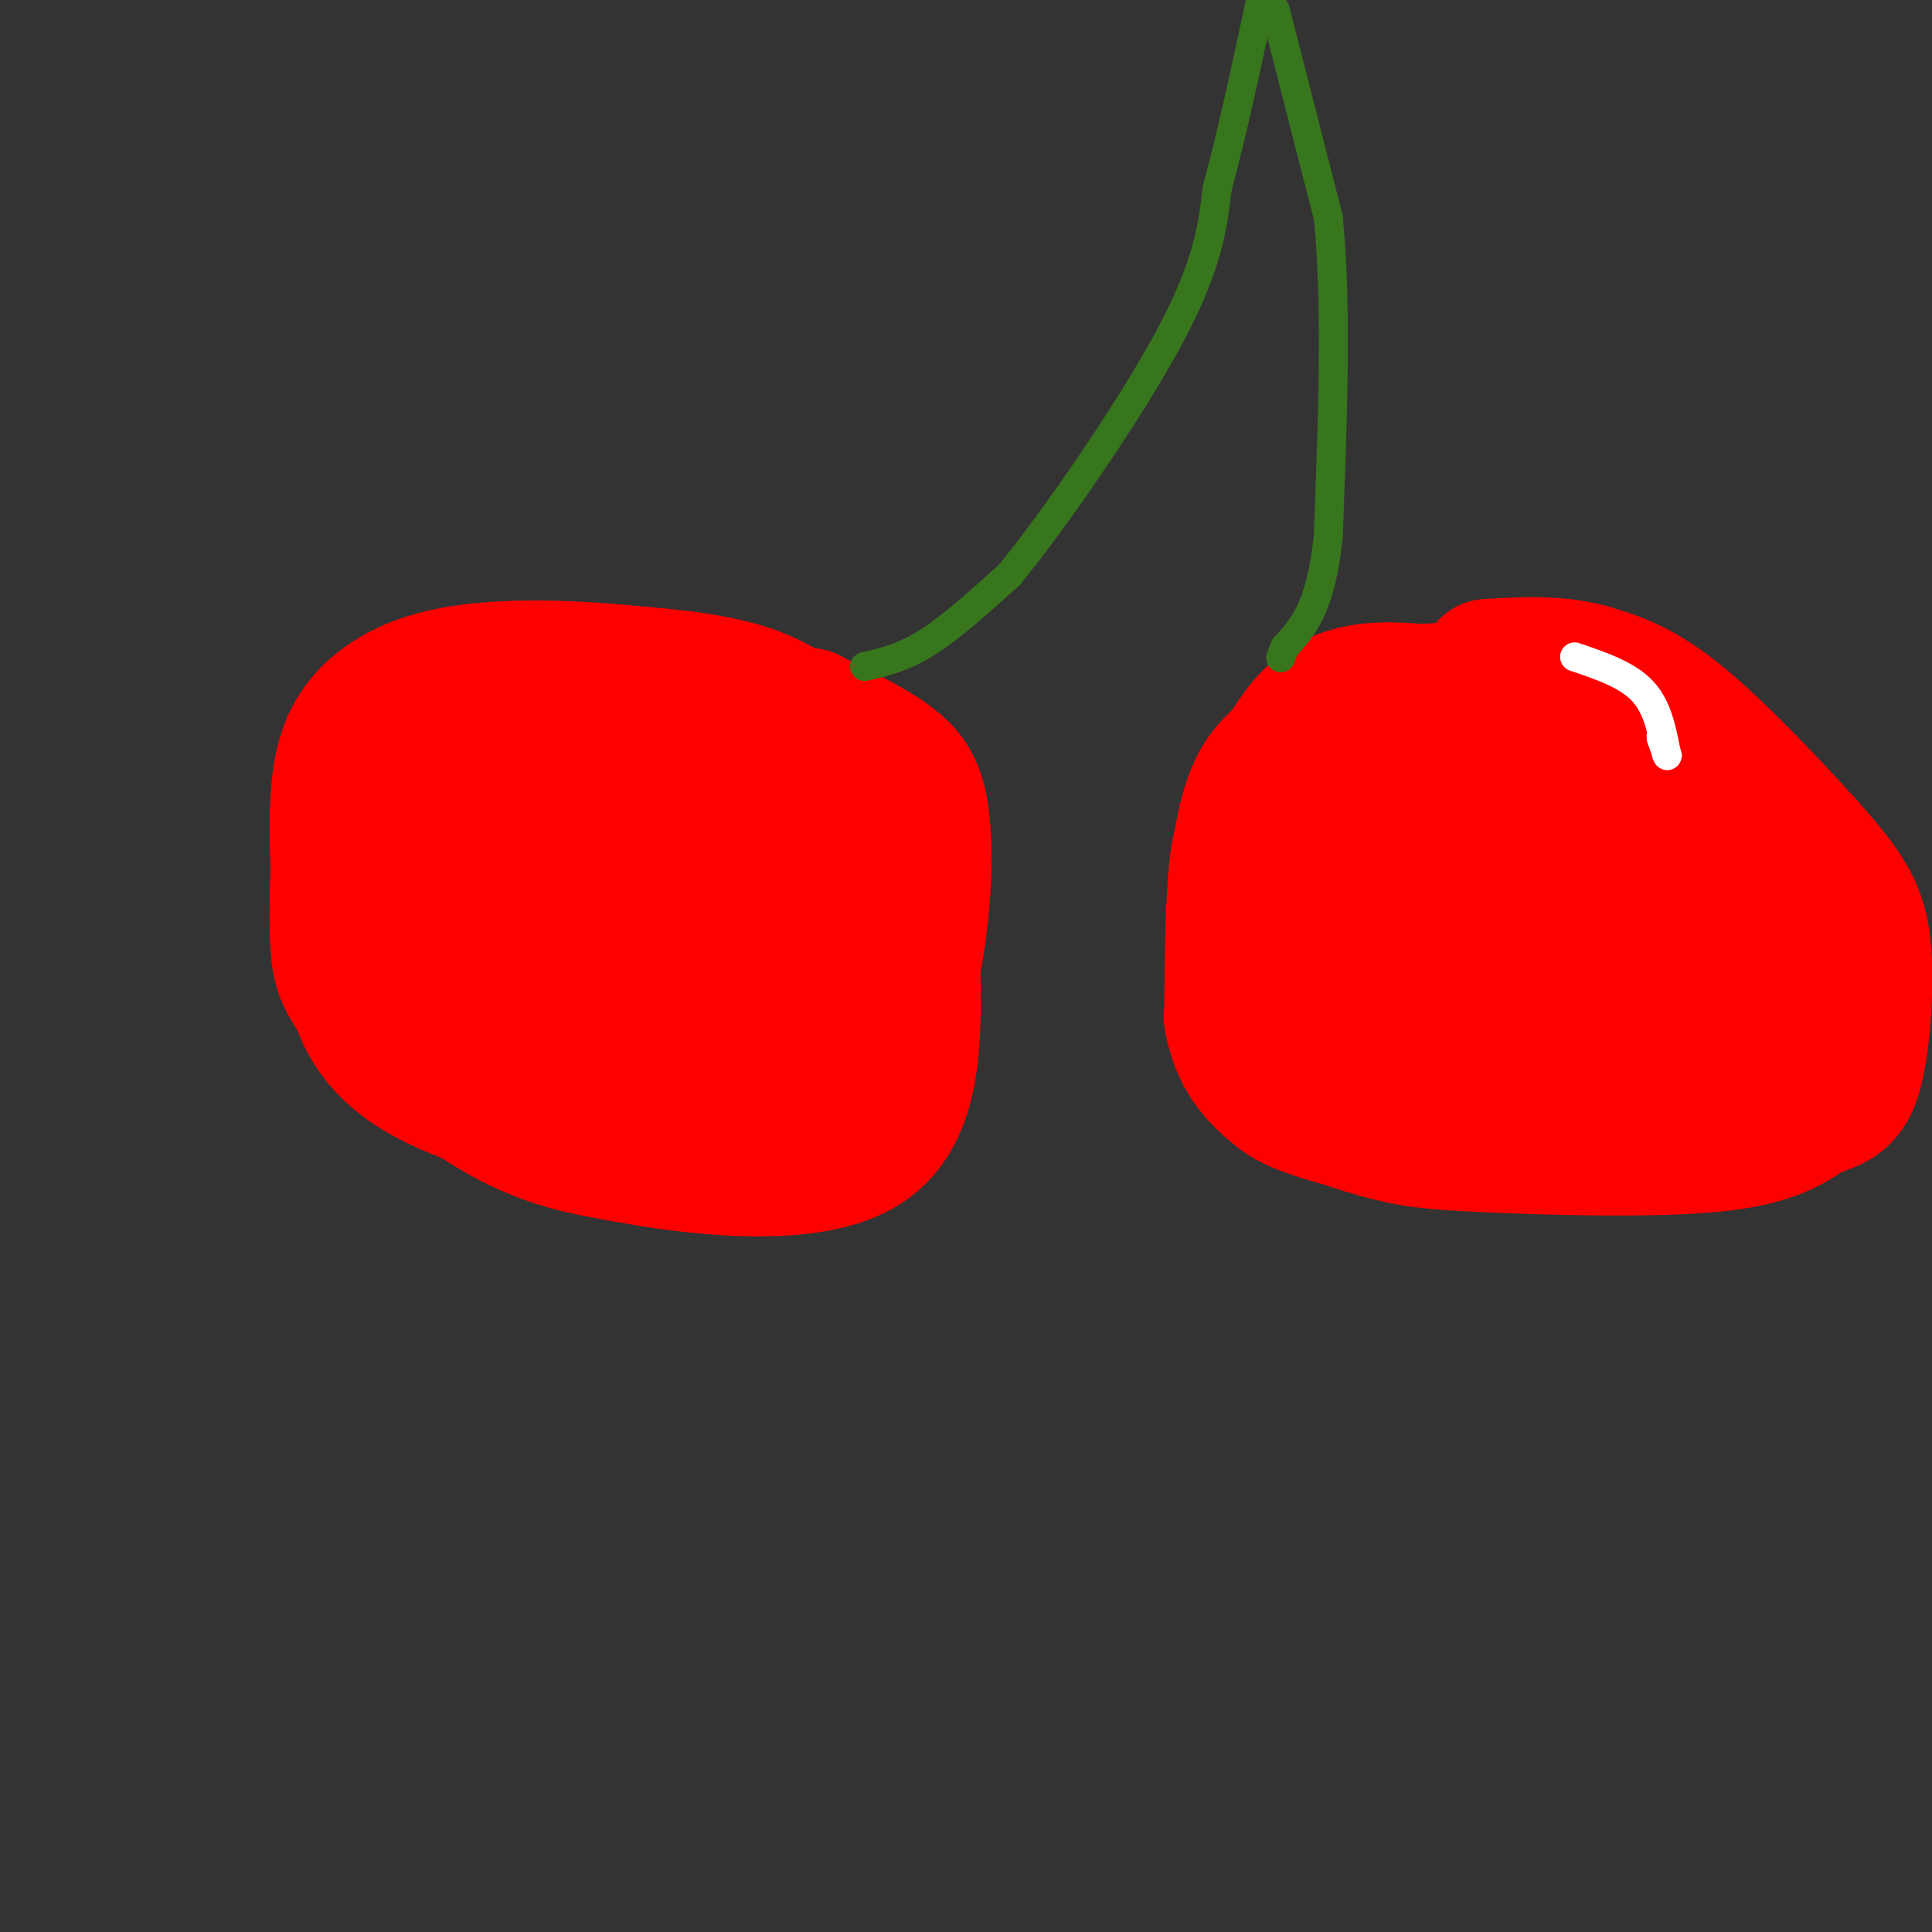 <svg viewBox='0 0 400 400' version='1.1' xmlns='http://www.w3.org/2000/svg' xmlns:xlink='http://www.w3.org/1999/xlink'><rect x="0" y="0" width="400" height="400" fill="#333333" stroke="none"/><g fill='none' stroke='rgb(255,0,0)' stroke-width='28' stroke-linecap='round' stroke-linejoin='round'><path d='M109,157c-4.821,-0.256 -9.643,-0.512 -14,1c-4.357,1.512 -8.250,4.792 -11,7c-2.750,2.208 -4.357,3.345 -6,9c-1.643,5.655 -3.321,15.827 -5,26'/><path d='M73,200c0.384,8.138 3.843,15.485 12,21c8.157,5.515 21.011,9.200 35,12c13.989,2.800 29.112,4.715 37,4c7.888,-0.715 8.539,-4.062 10,-8c1.461,-3.938 3.730,-8.469 6,-13'/><path d='M173,216c1.531,-7.833 2.359,-20.914 2,-28c-0.359,-7.086 -1.904,-8.177 -4,-11c-2.096,-2.823 -4.742,-7.378 -10,-11c-5.258,-3.622 -13.129,-6.311 -21,-9'/><path d='M140,157c-7.183,-2.704 -14.640,-4.965 -20,-3c-5.360,1.965 -8.622,8.156 -11,13c-2.378,4.844 -3.871,8.343 -5,14c-1.129,5.657 -1.894,13.474 3,15c4.894,1.526 15.447,-3.237 26,-8'/><path d='M133,188c4.451,-3.410 2.580,-7.936 2,-10c-0.580,-2.064 0.131,-1.667 -4,-4c-4.131,-2.333 -13.105,-7.397 -19,-5c-5.895,2.397 -8.711,12.253 -11,19c-2.289,6.747 -4.052,10.384 1,12c5.052,1.616 16.917,1.212 24,0c7.083,-1.212 9.383,-3.232 11,-4c1.617,-0.768 2.551,-0.284 3,-2c0.449,-1.716 0.414,-5.633 -1,-8c-1.414,-2.367 -4.207,-3.183 -7,-4'/><path d='M132,182c-3.206,-1.552 -7.722,-3.433 -13,-4c-5.278,-0.567 -11.320,0.181 -16,0c-4.680,-0.181 -7.999,-1.289 -9,4c-1.001,5.289 0.314,16.976 0,23c-0.314,6.024 -2.258,6.385 7,7c9.258,0.615 29.719,1.484 41,1c11.281,-0.484 13.383,-2.323 14,-6c0.617,-3.677 -0.252,-9.194 -2,-9c-1.748,0.194 -4.374,6.097 -7,12'/><path d='M147,210c-1.512,2.143 -1.792,1.500 0,4c1.792,2.500 5.655,8.143 6,2c0.345,-6.143 -2.827,-24.071 -6,-42'/><path d='M147,174c-1.667,-7.333 -2.833,-4.667 -4,-2'/><path d='M305,143c-6.702,-0.226 -13.405,-0.452 -21,4c-7.595,4.452 -16.083,13.583 -21,19c-4.917,5.417 -6.262,7.119 -7,14c-0.738,6.881 -0.869,18.940 -1,31'/><path d='M255,211c1.363,7.739 5.269,11.587 8,14c2.731,2.413 4.287,3.390 9,5c4.713,1.610 12.583,3.854 26,5c13.417,1.146 32.382,1.193 47,-1c14.618,-2.193 24.891,-6.627 29,-14c4.109,-7.373 2.055,-17.687 0,-28'/><path d='M374,192c-4.315,-11.036 -15.103,-24.625 -20,-31c-4.897,-6.375 -3.903,-5.537 -8,-7c-4.097,-1.463 -13.284,-5.227 -19,-7c-5.716,-1.773 -7.962,-1.554 -13,1c-5.038,2.554 -12.868,7.444 -18,14c-5.132,6.556 -7.566,14.778 -10,23'/><path d='M286,185c-1.185,7.460 0.851,14.611 3,18c2.149,3.389 4.410,3.015 10,0c5.590,-3.015 14.508,-8.671 19,-14c4.492,-5.329 4.557,-10.331 1,-15c-3.557,-4.669 -10.737,-9.004 -17,-12c-6.263,-2.996 -11.609,-4.653 -15,0c-3.391,4.653 -4.826,15.615 -5,23c-0.174,7.385 0.913,11.192 2,15'/><path d='M284,200c0.943,3.640 2.300,5.241 3,7c0.700,1.759 0.743,3.677 9,4c8.257,0.323 24.730,-0.949 33,-4c8.270,-3.051 8.339,-7.879 3,-14c-5.339,-6.121 -16.085,-13.533 -26,-17c-9.915,-3.467 -18.999,-2.987 -25,-2c-6.001,0.987 -8.919,2.481 -11,4c-2.081,1.519 -3.326,3.062 -4,9c-0.674,5.938 -0.779,16.272 2,23c2.779,6.728 8.440,9.850 17,11c8.560,1.150 20.017,0.329 27,-1c6.983,-1.329 9.491,-3.164 12,-5'/><path d='M324,215c5.546,-2.970 13.413,-7.896 17,-11c3.587,-3.104 2.896,-4.388 2,-8c-0.896,-3.612 -1.995,-9.553 -7,-13c-5.005,-3.447 -13.916,-4.402 -18,-5c-4.084,-0.598 -3.341,-0.840 -3,3c0.341,3.840 0.281,11.763 1,17c0.719,5.237 2.219,7.787 9,9c6.781,1.213 18.845,1.087 25,0c6.155,-1.087 6.402,-3.137 7,-7c0.598,-3.863 1.545,-9.540 0,-13c-1.545,-3.460 -5.584,-4.703 -8,-3c-2.416,1.703 -3.208,6.351 -4,11'/><path d='M345,195c-0.895,3.872 -1.133,8.052 2,12c3.133,3.948 9.636,7.664 12,5c2.364,-2.664 0.590,-11.707 -9,-20c-9.590,-8.293 -26.995,-15.835 -33,-17c-6.005,-1.165 -0.610,4.049 3,7c3.610,2.951 5.433,3.641 7,3c1.567,-0.641 2.876,-2.612 2,-6c-0.876,-3.388 -3.938,-8.194 -7,-13'/><path d='M322,166c-1.500,-0.667 -1.750,4.167 -2,9'/><path d='M171,153c-4.750,-3.833 -9.500,-7.667 -17,-10c-7.500,-2.333 -17.750,-3.167 -28,-4'/><path d='M126,139c-9.722,-0.845 -20.029,-0.959 -28,0c-7.971,0.959 -13.608,2.989 -18,6c-4.392,3.011 -7.541,7.003 -9,13c-1.459,5.997 -1.230,13.998 -1,22'/><path d='M70,180c-0.228,6.488 -0.298,11.708 0,16c0.298,4.292 0.965,7.656 7,14c6.035,6.344 17.439,15.670 27,21c9.561,5.330 17.281,6.665 25,8'/><path d='M129,239c14.289,2.711 37.511,5.489 49,-1c11.489,-6.489 11.244,-22.244 11,-38'/><path d='M189,200c2.321,-11.774 2.625,-22.208 2,-29c-0.625,-6.792 -2.179,-9.940 -6,-13c-3.821,-3.060 -9.911,-6.030 -16,-9'/><path d='M169,149c-2.667,-1.500 -1.333,-0.750 0,0'/><path d='M328,168c0.000,0.000 15.000,5.000 15,5'/><path d='M329,150c-17.250,-4.000 -34.500,-8.000 -45,-7c-10.500,1.000 -14.250,7.000 -18,13'/><path d='M266,156c-4.211,3.651 -5.737,6.278 -7,10c-1.263,3.722 -2.263,8.541 -3,16c-0.737,7.459 -1.211,17.560 0,25c1.211,7.440 4.105,12.220 7,17'/><path d='M263,224c5.338,4.735 15.183,8.073 22,10c6.817,1.927 10.604,2.442 23,3c12.396,0.558 33.399,1.159 46,0c12.601,-1.159 16.801,-4.080 21,-7'/><path d='M375,230c5.128,-1.692 7.447,-2.423 9,-8c1.553,-5.577 2.341,-16.002 2,-23c-0.341,-6.998 -1.812,-10.571 -4,-14c-2.188,-3.429 -5.094,-6.715 -8,-10'/><path d='M374,175c-6.178,-6.889 -17.622,-19.111 -26,-26c-8.378,-6.889 -13.689,-8.444 -19,-10'/><path d='M329,139c-6.667,-1.833 -13.833,-1.417 -21,-1'/></g>
<g fill='none' stroke='rgb(56,118,29)' stroke-width='6' stroke-linecap='round' stroke-linejoin='round'><path d='M179,138c4.000,-0.917 8.000,-1.833 13,-5c5.000,-3.167 11.000,-8.583 17,-14'/><path d='M209,119c9.533,-11.689 24.867,-33.911 33,-49c8.133,-15.089 9.067,-23.044 10,-31'/><path d='M252,39c3.167,-11.667 6.083,-25.333 9,-39'/><path d='M264,2c0.000,0.000 11.000,43.000 11,43'/><path d='M275,45c1.833,18.167 0.917,42.083 0,66'/><path d='M275,111c-1.500,14.833 -5.250,18.917 -9,23'/><path d='M266,134c-1.500,3.833 -0.750,1.917 0,0'/></g>
<g fill='none' stroke='rgb(255,255,255)' stroke-width='6' stroke-linecap='round' stroke-linejoin='round'><path d='M326,136c5.417,1.833 10.833,3.667 14,7c3.167,3.333 4.083,8.167 5,13'/><path d='M345,156c0.667,1.667 -0.167,-0.667 -1,-3'/><path d='M344,153c-0.167,-0.667 -0.083,-0.833 0,-1'/></g>
</svg>